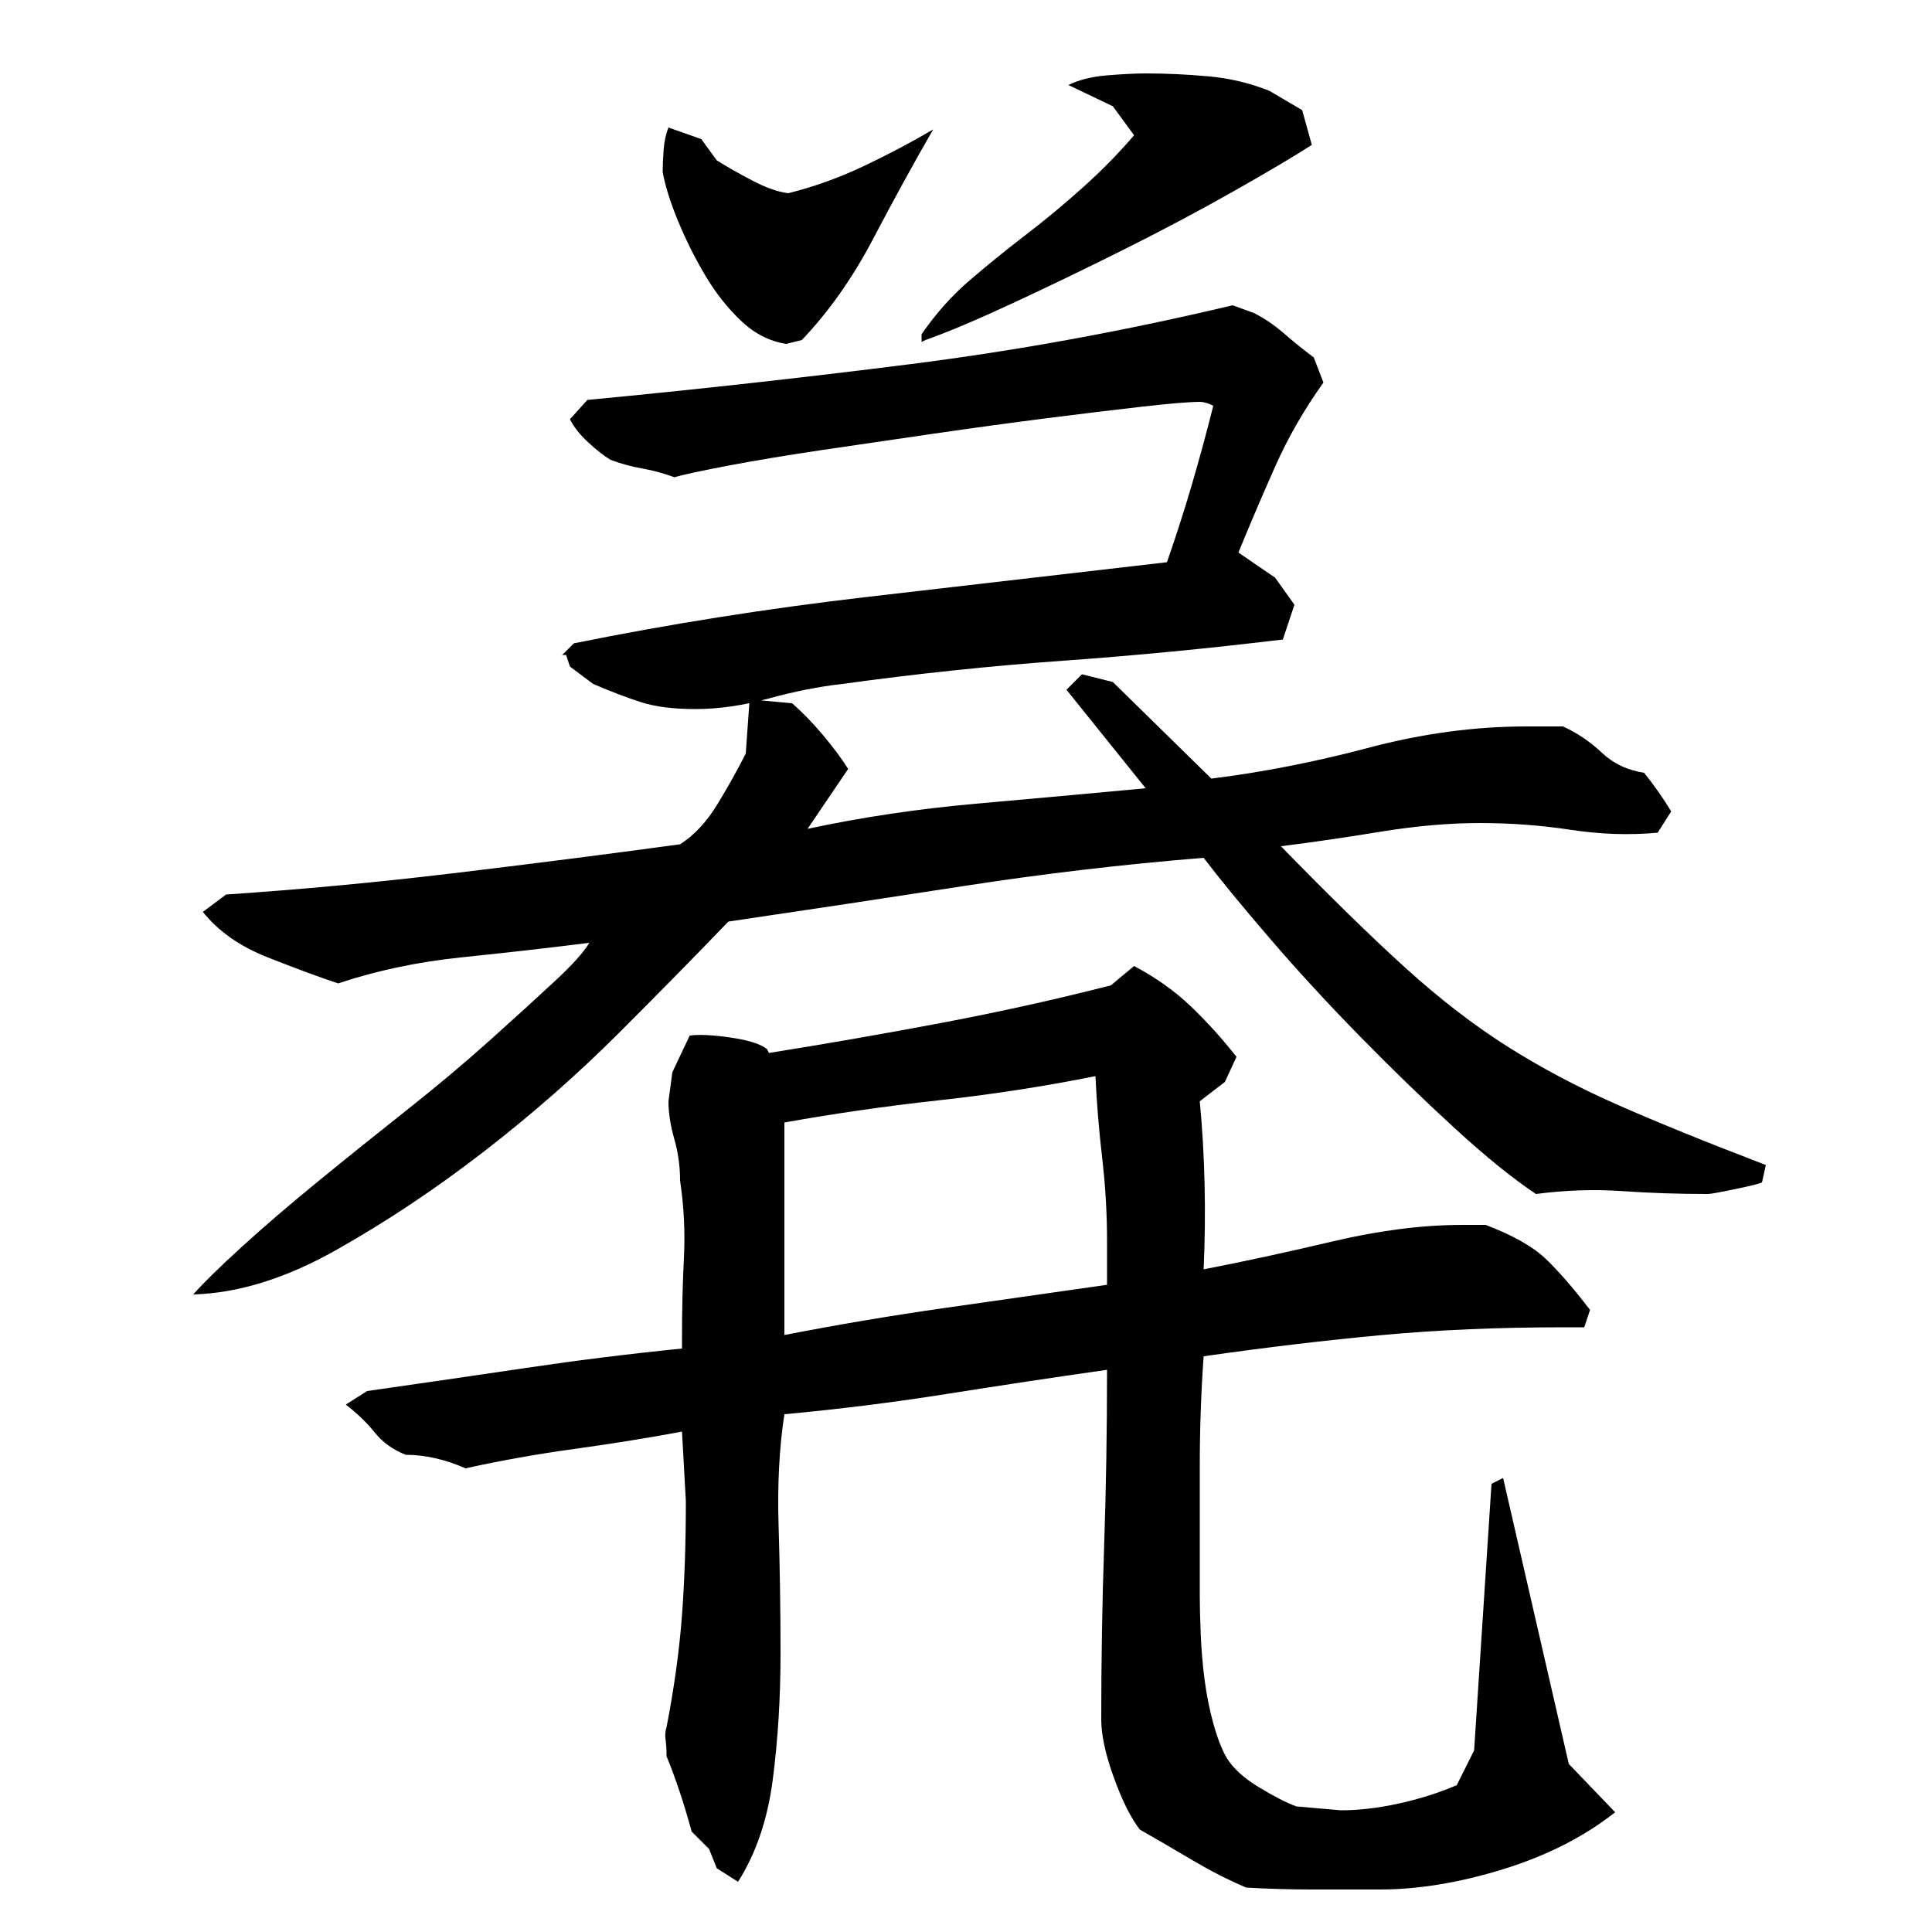 <?xml version="1.0" encoding="utf-8"?>
<!-- Generator: Adobe Illustrator 16.0.0, SVG Export Plug-In . SVG Version: 6.00 Build 0)  -->
<!DOCTYPE svg PUBLIC "-//W3C//DTD SVG 1.1//EN" "http://www.w3.org/Graphics/SVG/1.1/DTD/svg11.dtd">
<svg version="1.1" id="图层_1" xmlns="http://www.w3.org/2000/svg" xmlns:xlink="http://www.w3.org/1999/xlink" x="0px" y="0px"
	 width="1000px" height="1000px" viewBox="0 0 1000 1000" enable-background="new 0 0 1000 1000" xml:space="preserve">
<path d="M766.002,426.006c-16,0-33.172,1.5-51.5,4.5c-18.344,3-35.5,5.5-51.5,7.5c25.328,26,46.828,47,64.5,63
	c17.656,16,35.156,29.5,52.5,40.5c17.328,11,36.156,21,56.5,30c20.328,9,46.156,19.5,77.5,31.5l-2,9c-1.344,0.672-6,1.844-14,3.5
	c-8,1.672-12.672,2.5-14,2.5c-15.344,0-30.172-0.5-44.5-1.5c-14.344-1-29.172-0.5-44.5,1.5c-12-8-26-19.328-42-34
	c-16-14.656-32.344-30.5-49-47.5c-16.672-17-32.172-33.828-46.5-50.5c-14.344-16.656-25.844-30.656-34.5-42
	c-41.344,3.344-82.5,8.172-123.5,14.5c-41,6.344-81.844,12.5-122.5,18.5c-16,16.672-34.844,35.844-56.5,57.5
	c-21.672,21.672-45,42.172-70,61.5c-25,19.344-50.5,36.344-76.5,51c-26,14.672-50.672,22.344-74,23c5.328-6,13.656-14.156,25-24.5
	c11.328-10.328,24.328-21.5,39-33.5c14.656-12,30-24.328,46-37c16-12.656,30.5-24.828,43.5-36.5c13-11.656,24.156-21.828,33.5-30.5
	c9.328-8.656,15.328-15.328,18-20c-21.344,2.672-43.344,5.172-66,7.5c-22.672,2.344-44,6.844-64,13.5
	c-10-3.328-22.172-7.828-36.5-13.5c-14.344-5.656-25.5-13.5-33.5-23.5l12-9c39.328-2.656,78.5-6.328,117.5-11
	c39-4.656,78.156-9.656,117.5-15c7.328-4.656,13.828-11.656,19.5-21c5.656-9.328,10.5-18,14.5-26l2-28l22,2
	c5.328,4.672,10.656,10.172,16,16.5c5.328,6.344,9.656,12.172,13,17.5l-21,31c28-6,57-10.328,87-13c30-2.656,59.328-5.328,88-8
	l-41-51l8-8l16,4l51,50c26.656-3.328,53.828-8.656,81.5-16c27.656-7.328,54.828-11,81.5-11h19c7.328,3.344,14,7.844,20,13.5
	c6,5.672,13.328,9.172,22,10.5c5.328,6.672,10,13.344,14,20l-7,11c-14.672,1.344-29.672,0.844-45-1.5
	C797.658,427.178,782.002,426.006,766.002,426.006z M809.002,687.006c-33.344,0-64.5,1.344-93.5,4c-29,2.672-59.844,6.344-92.5,11
	c-0.672,9.344-1.172,18.844-1.5,28.5c-0.344,9.672-0.5,19.172-0.5,28.5v67c0,5.344,0.156,12,0.5,20c0.328,8,1,15.844,2,23.5
	c1,7.672,2.5,15.172,4.5,22.5s4.328,13.328,7,18c3.328,5.328,8.828,10.328,16.5,15c7.656,4.656,14.156,8,19.5,10l23,2
	c9.328,0,19.328-1.172,30-3.5c10.656-2.344,20.656-5.5,30-9.5l9-18l9-138l6-3l34,148l24,25c-16,12.656-35.344,22.5-58,29.5
	c-22.672,7-44,10.5-64,10.5c-11.344,0-22.844,0-34.5,0c-11.672,0-23.172-0.344-34.5-1c-9.344-4-18.5-8.672-27.5-14
	c-9-5.344-18.172-10.672-27.5-16c-4.672-6-9.172-15-13.5-27c-4.344-12-6.5-22-6.5-30c0-30.656,0.5-60.656,1.5-90
	c1-29.328,1.5-59.656,1.5-91c-28,4-55.672,8.172-83,12.5c-27.344,4.344-55.344,7.844-84,10.5c-2.672,17.344-3.672,36.672-3,58
	c0.656,21.344,1,43.344,1,66c0,22.672-1.344,44.328-4,65c-2.672,20.656-8.672,38.328-18,53l-11-7l-4-10l-9-9
	c-4-14.672-8.344-27.672-13-39c0-3.344-0.172-6.172-0.5-8.5c-0.344-2.344-0.172-4.5,0.5-6.5c4-20.656,6.656-40,8-58
	c1.328-18,2-37.656,2-59l-2-36c-18,3.344-36.672,6.344-56,9c-19.344,2.672-38,6-56,10c-10.672-4.656-21-7-31-7
	c-6.672-2.656-12-6.5-16-11.5s-9-9.828-15-14.5l11-7c28-4,55.5-8,82.5-12s53.828-7.328,80.5-10v-6c0-14,0.328-27.656,1-41
	c0.656-13.328,0-26.656-2-40c0-7.328-1-14.5-3-21.5s-3-13.5-3-19.5l2-15l9-19c4.656-0.656,11.656-0.328,21,1
	c9.328,1.344,15.656,3.344,19,6l1,2c29.328-4.656,59-9.828,89-15.5c30-5.656,59.328-12.156,88-19.5l12-10
	c11.328,6,21.156,13,29.5,21c8.328,8,16.156,16.672,23.5,26l-6,13l-13,10c1.328,14,2.156,28.344,2.5,43
	c0.328,14.672,0.156,29.344-0.5,44c20.656-4,43-8.828,67-14.5c24-5.656,46.328-8.5,67-8.5h12c14,5.344,24.328,11.172,31,17.5
	c6.656,6.344,14.328,15.172,23,26.5l-3,9H809.002z M664.002,331.006c-38.672,4.672-76.672,8.344-114,11
	c-37.344,2.672-75.344,6.672-114,12c-12,1.344-24.672,3.844-38,7.5c-13.344,3.672-26,5.5-38,5.5c-11.344,0-20.672-1.156-28-3.5
	c-7.344-2.328-15.672-5.5-25-9.5l-12-9l-2-6h-2l6-6c49.328-10,99.828-18,151.5-24c51.656-6,103.5-12,155.5-18
	c4.656-13.328,9-26.828,13-40.5c4-13.656,7.656-27.156,11-40.5c-2.672-1.328-5-2-7-2c-5.344,0-15.344,0.844-30,2.5
	c-14.672,1.672-31.172,3.672-49.5,6c-18.344,2.344-37.844,5-58.5,8c-20.672,3-40,5.844-58,8.5c-18,2.672-34,5.344-48,8
	c-14,2.672-23.344,4.672-28,6c-5.344-2-10.844-3.5-16.5-4.5c-5.672-1-11.172-2.5-16.5-4.5c-3.344-2-7.172-5-11.5-9
	c-4.344-4-7.5-8-9.5-12l9-10c56-5.328,111.656-11.5,167-18.5c55.328-7,111-17.156,167-30.5l11,4c5.328,2.672,10.5,6.172,15.5,10.5
	c5,4.344,10.156,8.5,15.5,12.5l5,13c-10,14-18.344,28.5-25,43.5c-6.672,15-13,29.844-19,44.5l19,13l10,14L664.002,331.006z
	 M343.002,89.006c0-3.328,0.156-7.156,0.5-11.5c0.328-4.328,1.156-8.156,2.5-11.5l17,6l8,11c5.328,3.344,11.5,6.844,18.5,10.5
	c7,3.672,13.156,5.844,18.5,6.5c13.328-3.328,26.328-8,39-14c12.656-6,24.656-12.328,36-19c-10,17.344-20.344,36.172-31,56.5
	c-10.672,20.344-23,37.844-37,52.5l-8,2c-8.672-1.328-16.5-5.328-23.5-12c-7-6.656-13.172-14.5-18.5-23.5c-5.344-9-10-18.328-14-28
	C347.002,104.85,344.33,96.35,343.002,89.006z M567.002,557.006c-26.672,5.344-53.672,9.5-81,12.5c-27.344,3-54,6.844-80,11.5v110
	c27.328-5.328,55-10,83-14s56-8,84-12v-23c0-14-0.844-28.156-2.5-42.5C568.83,585.178,567.658,571.006,567.002,557.006z
	 M679.002,75.006c-9.344,6-22.844,14-40.5,24c-17.672,10-36.5,20-56.5,30s-39.344,19.344-58,28c-18.672,8.672-33.672,15-45,19l-2,1
	v-4c7.328-10.656,15.656-20,25-28c9.328-8,19-15.828,29-23.5c10-7.656,19.828-15.828,29.5-24.5c9.656-8.656,18.5-17.656,26.5-27
	l-11-15l-23-11c5.328-2.656,12-4.328,20-5c8-0.656,14.656-1,20-1c10.656,0,21.5,0.5,32.5,1.5s21.5,3.5,31.5,7.5l17,10
	L679.002,75.006z"/>
</svg>
